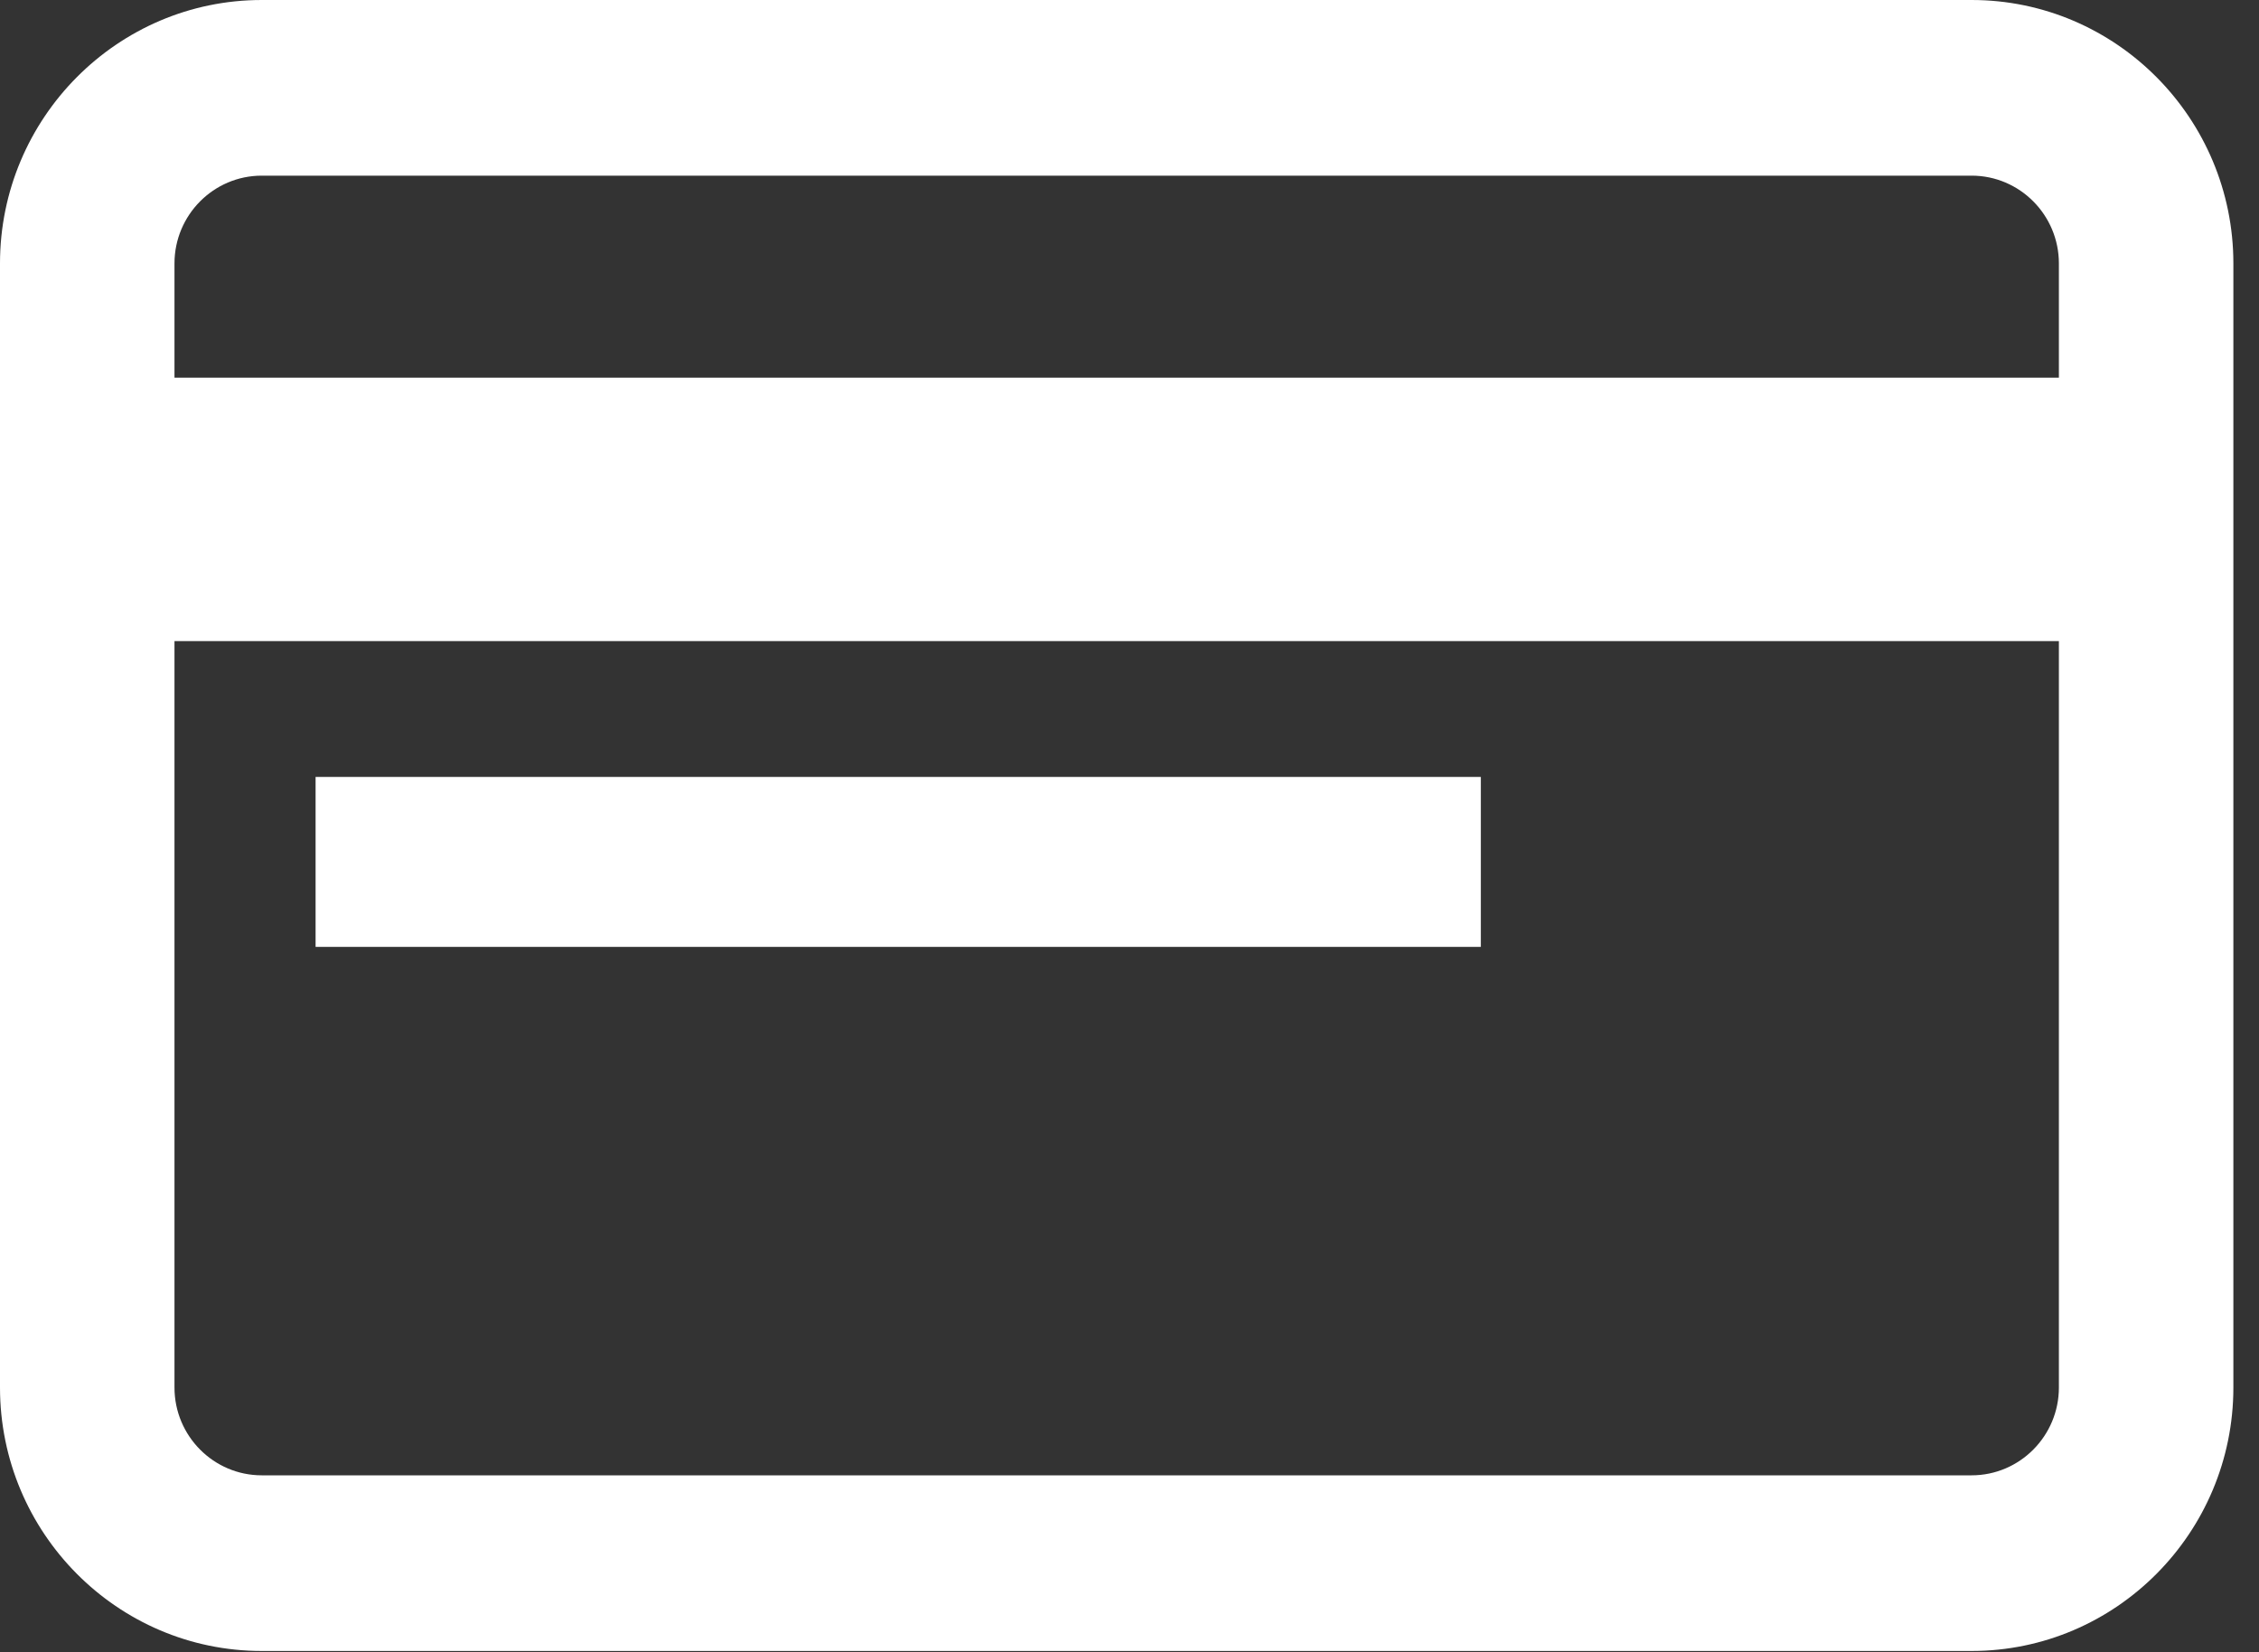 <?xml version="1.0" encoding="UTF-8"?>
<svg width="67px" height="49px" viewBox="0 0 67 49" version="1.1" xmlns="http://www.w3.org/2000/svg" xmlns:xlink="http://www.w3.org/1999/xlink">
    <rect x="0" y="0" width="67" height="49" fill="#333333" stroke="none"/>
    <!-- Generator: Sketch 61.2 (89653) - https://sketch.com -->
    <title>card_icon</title>
    <desc>Created with Sketch.</desc>
    <g id="Page-1" stroke="none" stroke-width="1" fill="none" fill-rule="evenodd">
        <g id="MFI_Landing_Page" transform="translate(-763, -1735)" fill="#FFFFFF" fill-rule="nonzero">
            <g id="Group-9" transform="translate(116, 1582)">
                <g id="card_icon" transform="translate(647, 153)">
                    <path d="M58.477,0 L7.763,0 C3.482,0 0,3.505 0,7.813 L0,41.147 C0,45.455 3.482,48.96 7.763,48.96 L58.477,48.96 C62.758,48.96 66.24,45.455 66.24,41.147 L66.24,7.813 C66.24,3.505 62.758,0 58.477,0 Z M61.065,41.147 C61.065,42.583 59.904,43.751 58.477,43.751 L7.763,43.751 C6.336,43.751 5.175,42.583 5.175,41.147 L5.175,19.011 L61.065,19.011 L61.065,41.147 Z M61.065,11.198 L5.175,11.198 L5.175,7.813 C5.175,6.377 6.336,5.209 7.763,5.209 L58.477,5.209 C59.904,5.209 61.065,6.377 61.065,7.813 L61.065,11.198 Z" id="Shape"></path>
                    <rect id="Rectangle" x="9.36" y="23.04" width="34.56" height="5.04"></rect>
                </g>
            </g>
        </g>
    </g>
</svg>